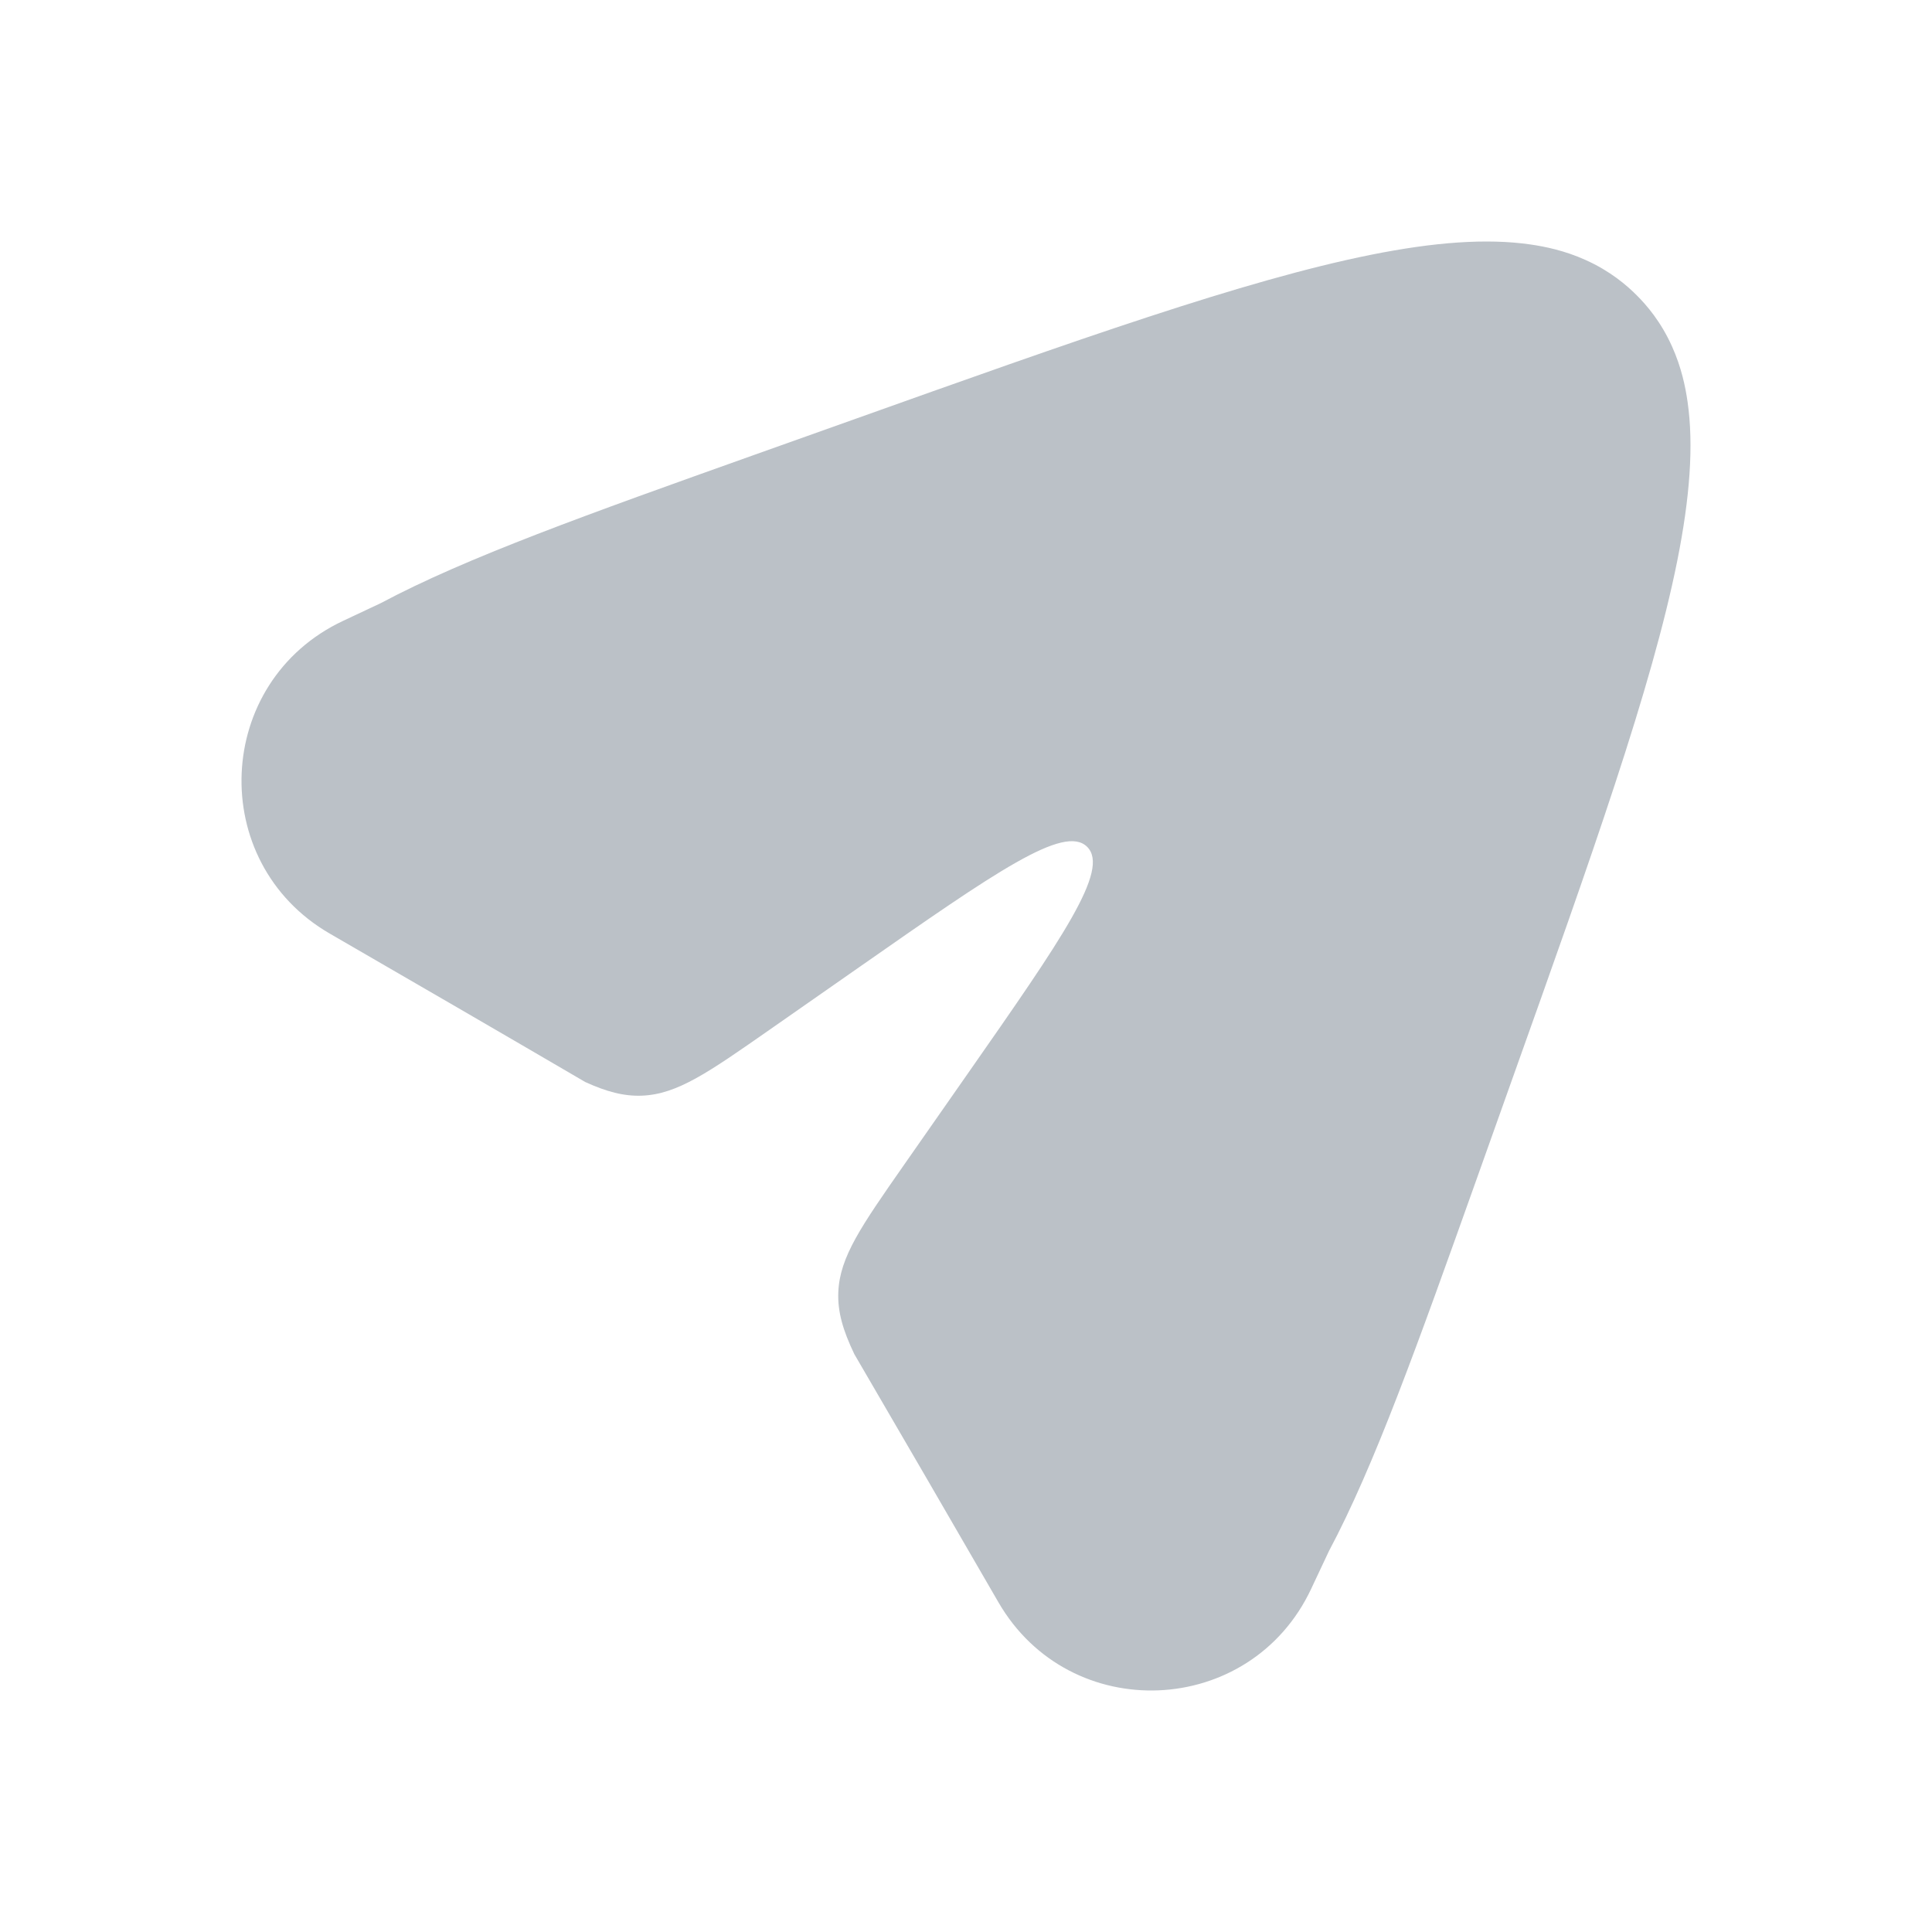 <?xml version="1.0" encoding="UTF-8"?> <svg xmlns="http://www.w3.org/2000/svg" width="44" height="44" viewBox="0 0 44 44" fill="none"><g clip-path="url(#clip0_383_32736)"><path d="M37.275 6.725C37.049 6.498 36.672 6.172 36.106 5.919C35.635 5.707 35.187 5.615 34.851 5.567C33.857 5.424 32.663 5.514 31.225 5.802C28.343 6.38 24.51 7.746 19.387 9.573L17.146 10.371C13.41 11.703 10.616 12.699 8.674 13.735L7.813 14.14C4.872 15.523 4.697 19.634 7.51 21.262C9.451 22.385 11.392 23.51 13.328 24.642C13.814 24.864 14.209 24.969 14.621 24.953C15.425 24.92 16.125 24.431 17.525 23.453L19.573 22.023C22.684 19.851 24.239 18.765 24.76 19.287C25.282 19.808 24.196 21.363 22.024 24.474L20.588 26.53C19.613 27.927 19.125 28.625 19.092 29.426C19.073 29.872 19.197 30.297 19.457 30.84C20.555 32.721 21.648 34.605 22.738 36.49C24.366 39.303 28.477 39.128 29.86 36.187L30.265 35.326C31.301 33.384 32.297 30.59 33.629 26.854L34.427 24.613C36.254 19.49 37.62 15.657 38.198 12.775C38.486 11.337 38.576 10.143 38.433 9.149C38.385 8.813 38.293 8.365 38.081 7.894C37.828 7.328 37.502 6.951 37.275 6.725Z" fill="#BBC1C7"></path></g><defs><clipPath id="clip0_383_32736"><rect width="44" height="44" fill="white"></rect></clipPath></defs></svg> 